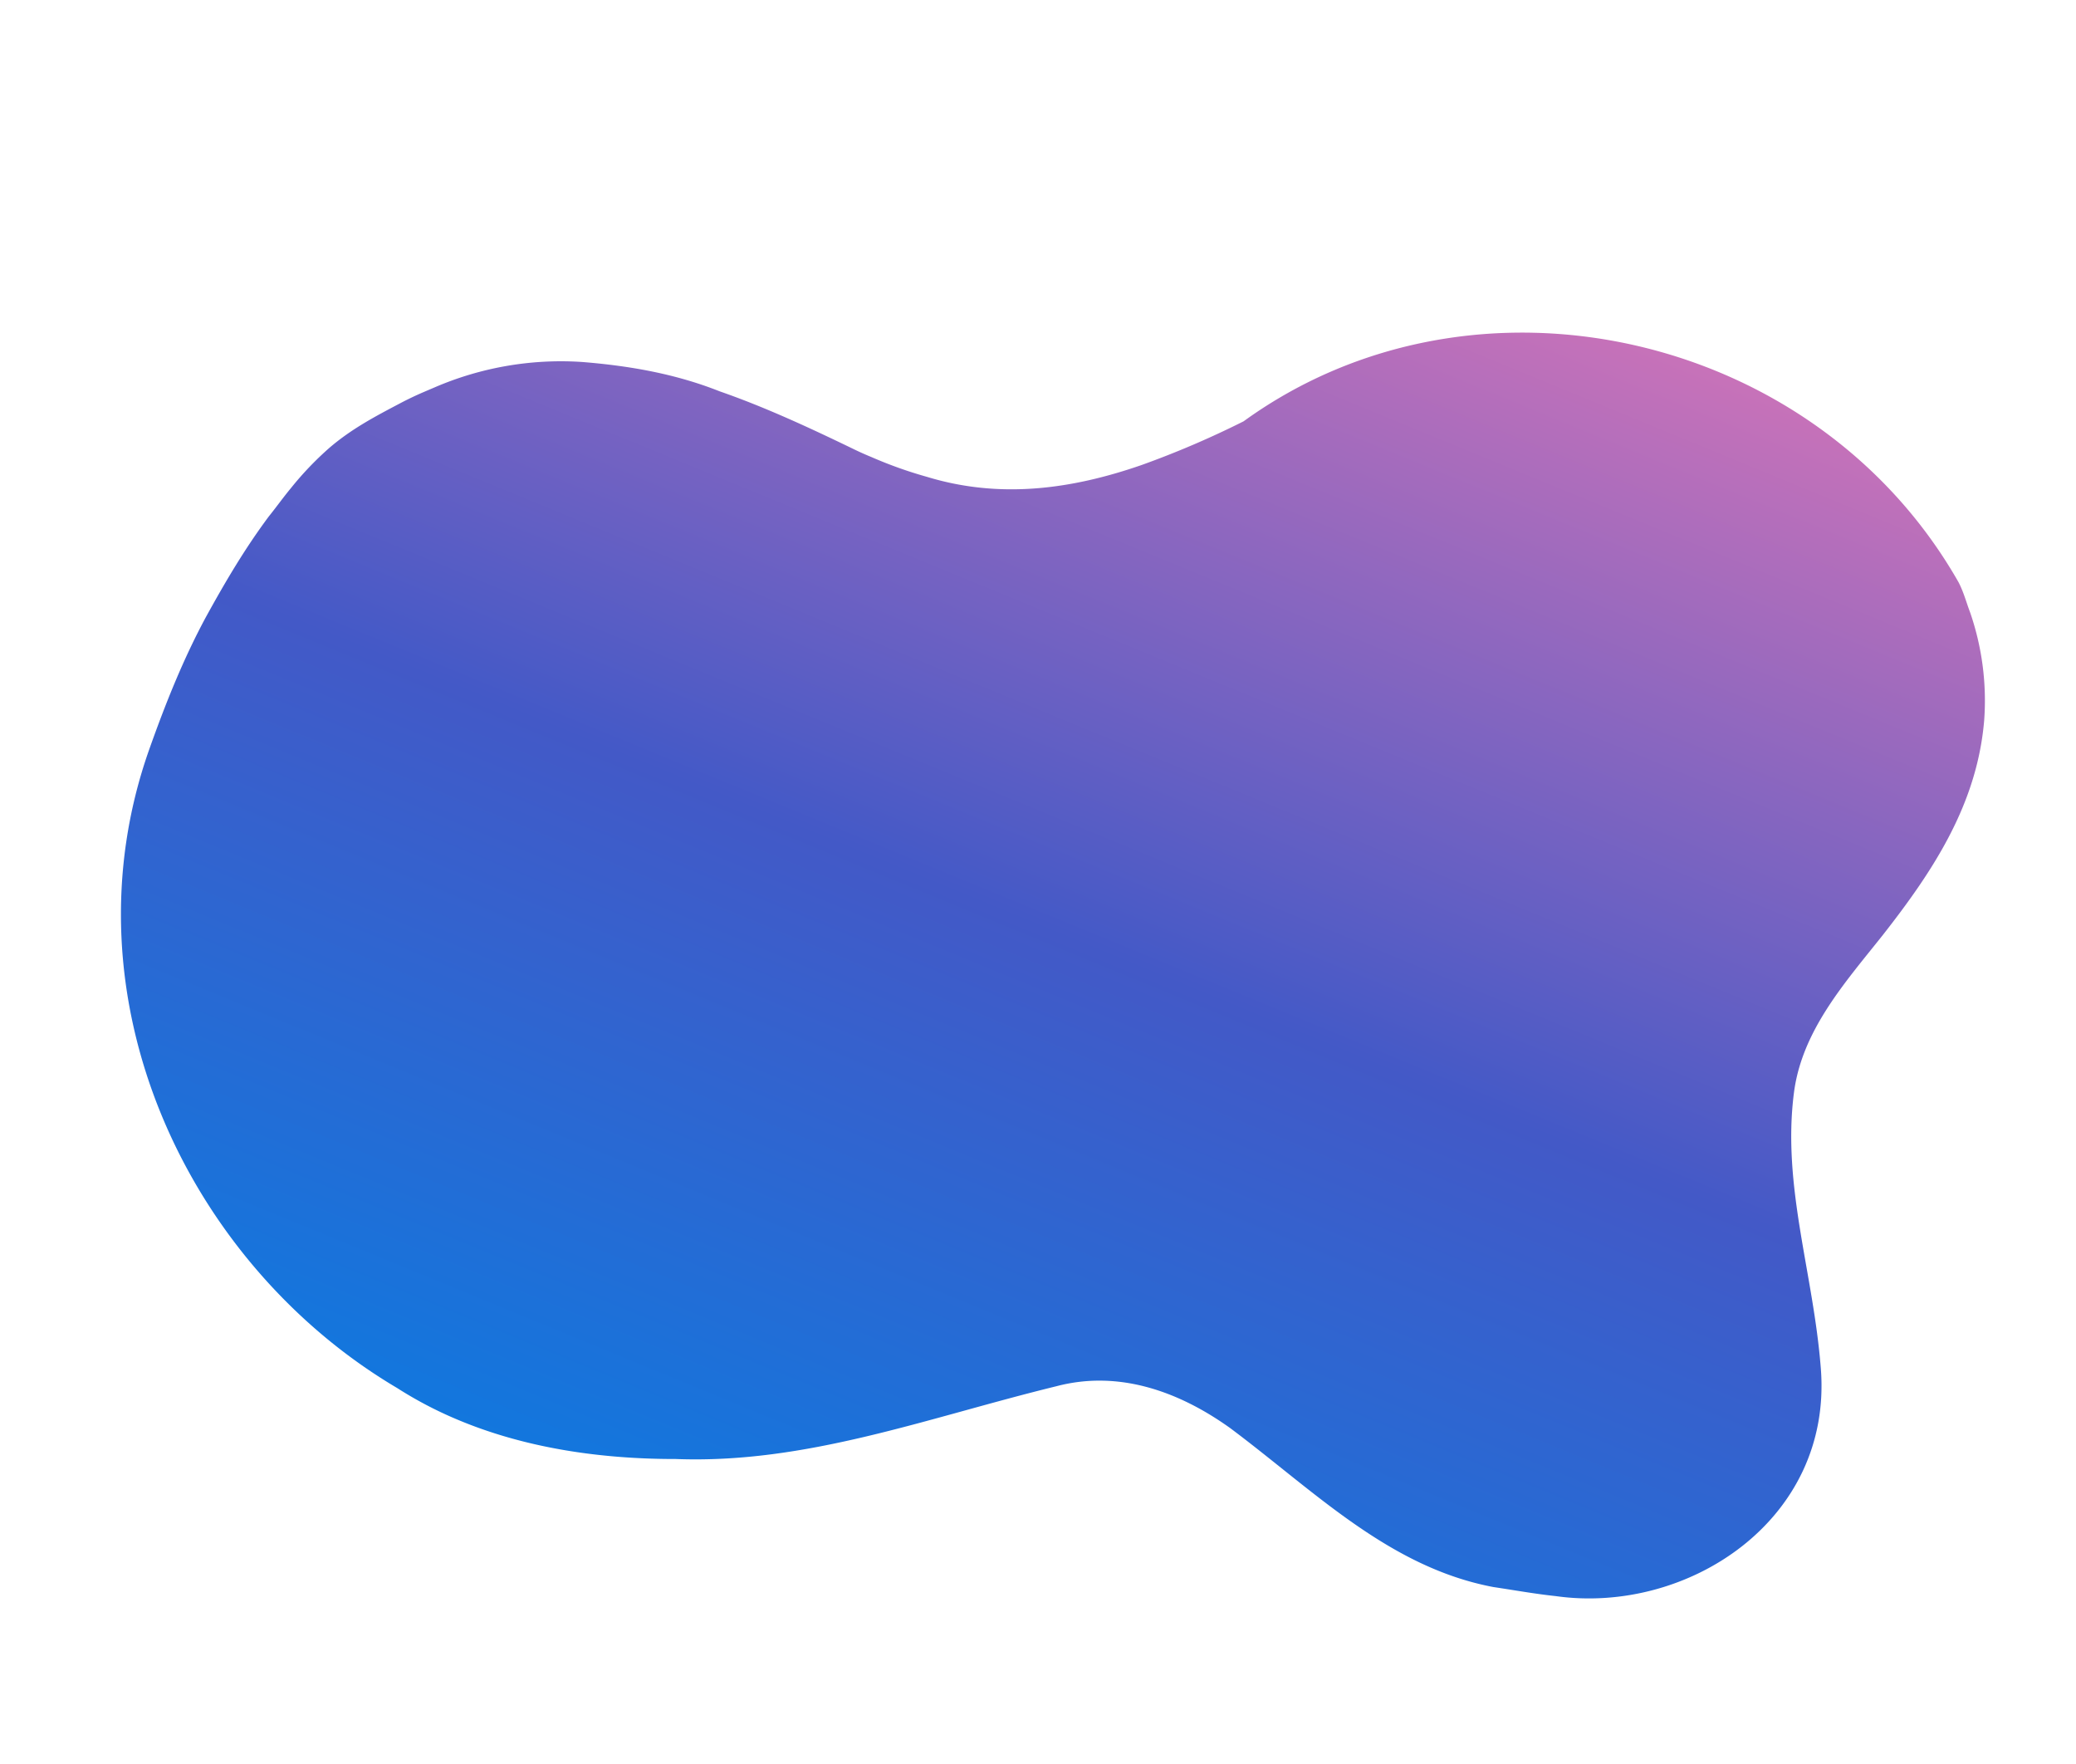 <svg xmlns="http://www.w3.org/2000/svg" xmlns:xlink="http://www.w3.org/1999/xlink" width="752.535" height="639.349" viewBox="0 0 752.535 639.349">
  <defs>
    <linearGradient id="linear-gradient" x1="0.41" y1="1.195" x2="0.631" y2="-0.13" gradientUnits="objectBoundingBox">
      <stop offset="0" stop-color="#0082e6"/>
      <stop offset="0.484" stop-color="#4359c7"/>
      <stop offset="1" stop-color="#ed79b5"/>
    </linearGradient>
  </defs>
  <path id="Path_5002" data-name="Path 5002" d="M35.359,158.5c6.018-8.783,13.184-15.356,20.5-22.134q3.5-3.242,7.24-6.191c1.123-.884,2.227-1.75,3.335-2.618a115.575,115.575,0,0,1,48.37-22.583q.841-.17,1.688-.327c16.528-2.983,33.115-4.47,50.107-2.5,17.345,1.262,34.677,4.27,52.474,7.673q3.419.654,6.872,1.093a154.218,154.218,0,0,0,21.28,1.714c27.792.942,51.927-9.307,73.954-24.227a333.924,333.924,0,0,0,31.7-24.937c64.979-79.99,191.8-85.235,265.384-10.779,2.8,3.063,4.559,6.258,6.969,9.591a97.992,97.992,0,0,1,14.977,36.369c4.061,22.593-.1,43.641-7.313,64.224-2.405,6.861-5.151,13.671-8.047,20.468-8.761,20.2-19.337,40.964-16.291,63.521,4.567,33.835,23.712,61.178,35.3,94.009,18.38,51.929-23.568,98.644-71.43,104.524-7.737,1.208-15.015,1.8-22.687,2.682-38.41,2.9-71.676-16.8-107.063-30.928-21.262-7.989-44.384-10.006-64.749,1.635-42.434,23.28-80.233,50.712-126.5,61.231-6.677,1.8-13.408,3.341-20.164,4.59-20.268,3.747-40.745,4.823-60.57,2.015a142.942,142.942,0,0,1-23.423-5.312C62.434,457.67-7.058,376.294.573,280.675,1.962,263.289,4,246.04,8.01,229.2c3.4-13.781,7.066-27.154,12.5-40.863,1.854-4.208,3.313-8.144,5.222-12.3A116.04,116.04,0,0,1,35.359,158.5Z" transform="matrix(0.966, 0.259, -0.259, 0.966, 126.356, 0)" fill="url(#linear-gradient)"/>
</svg>
